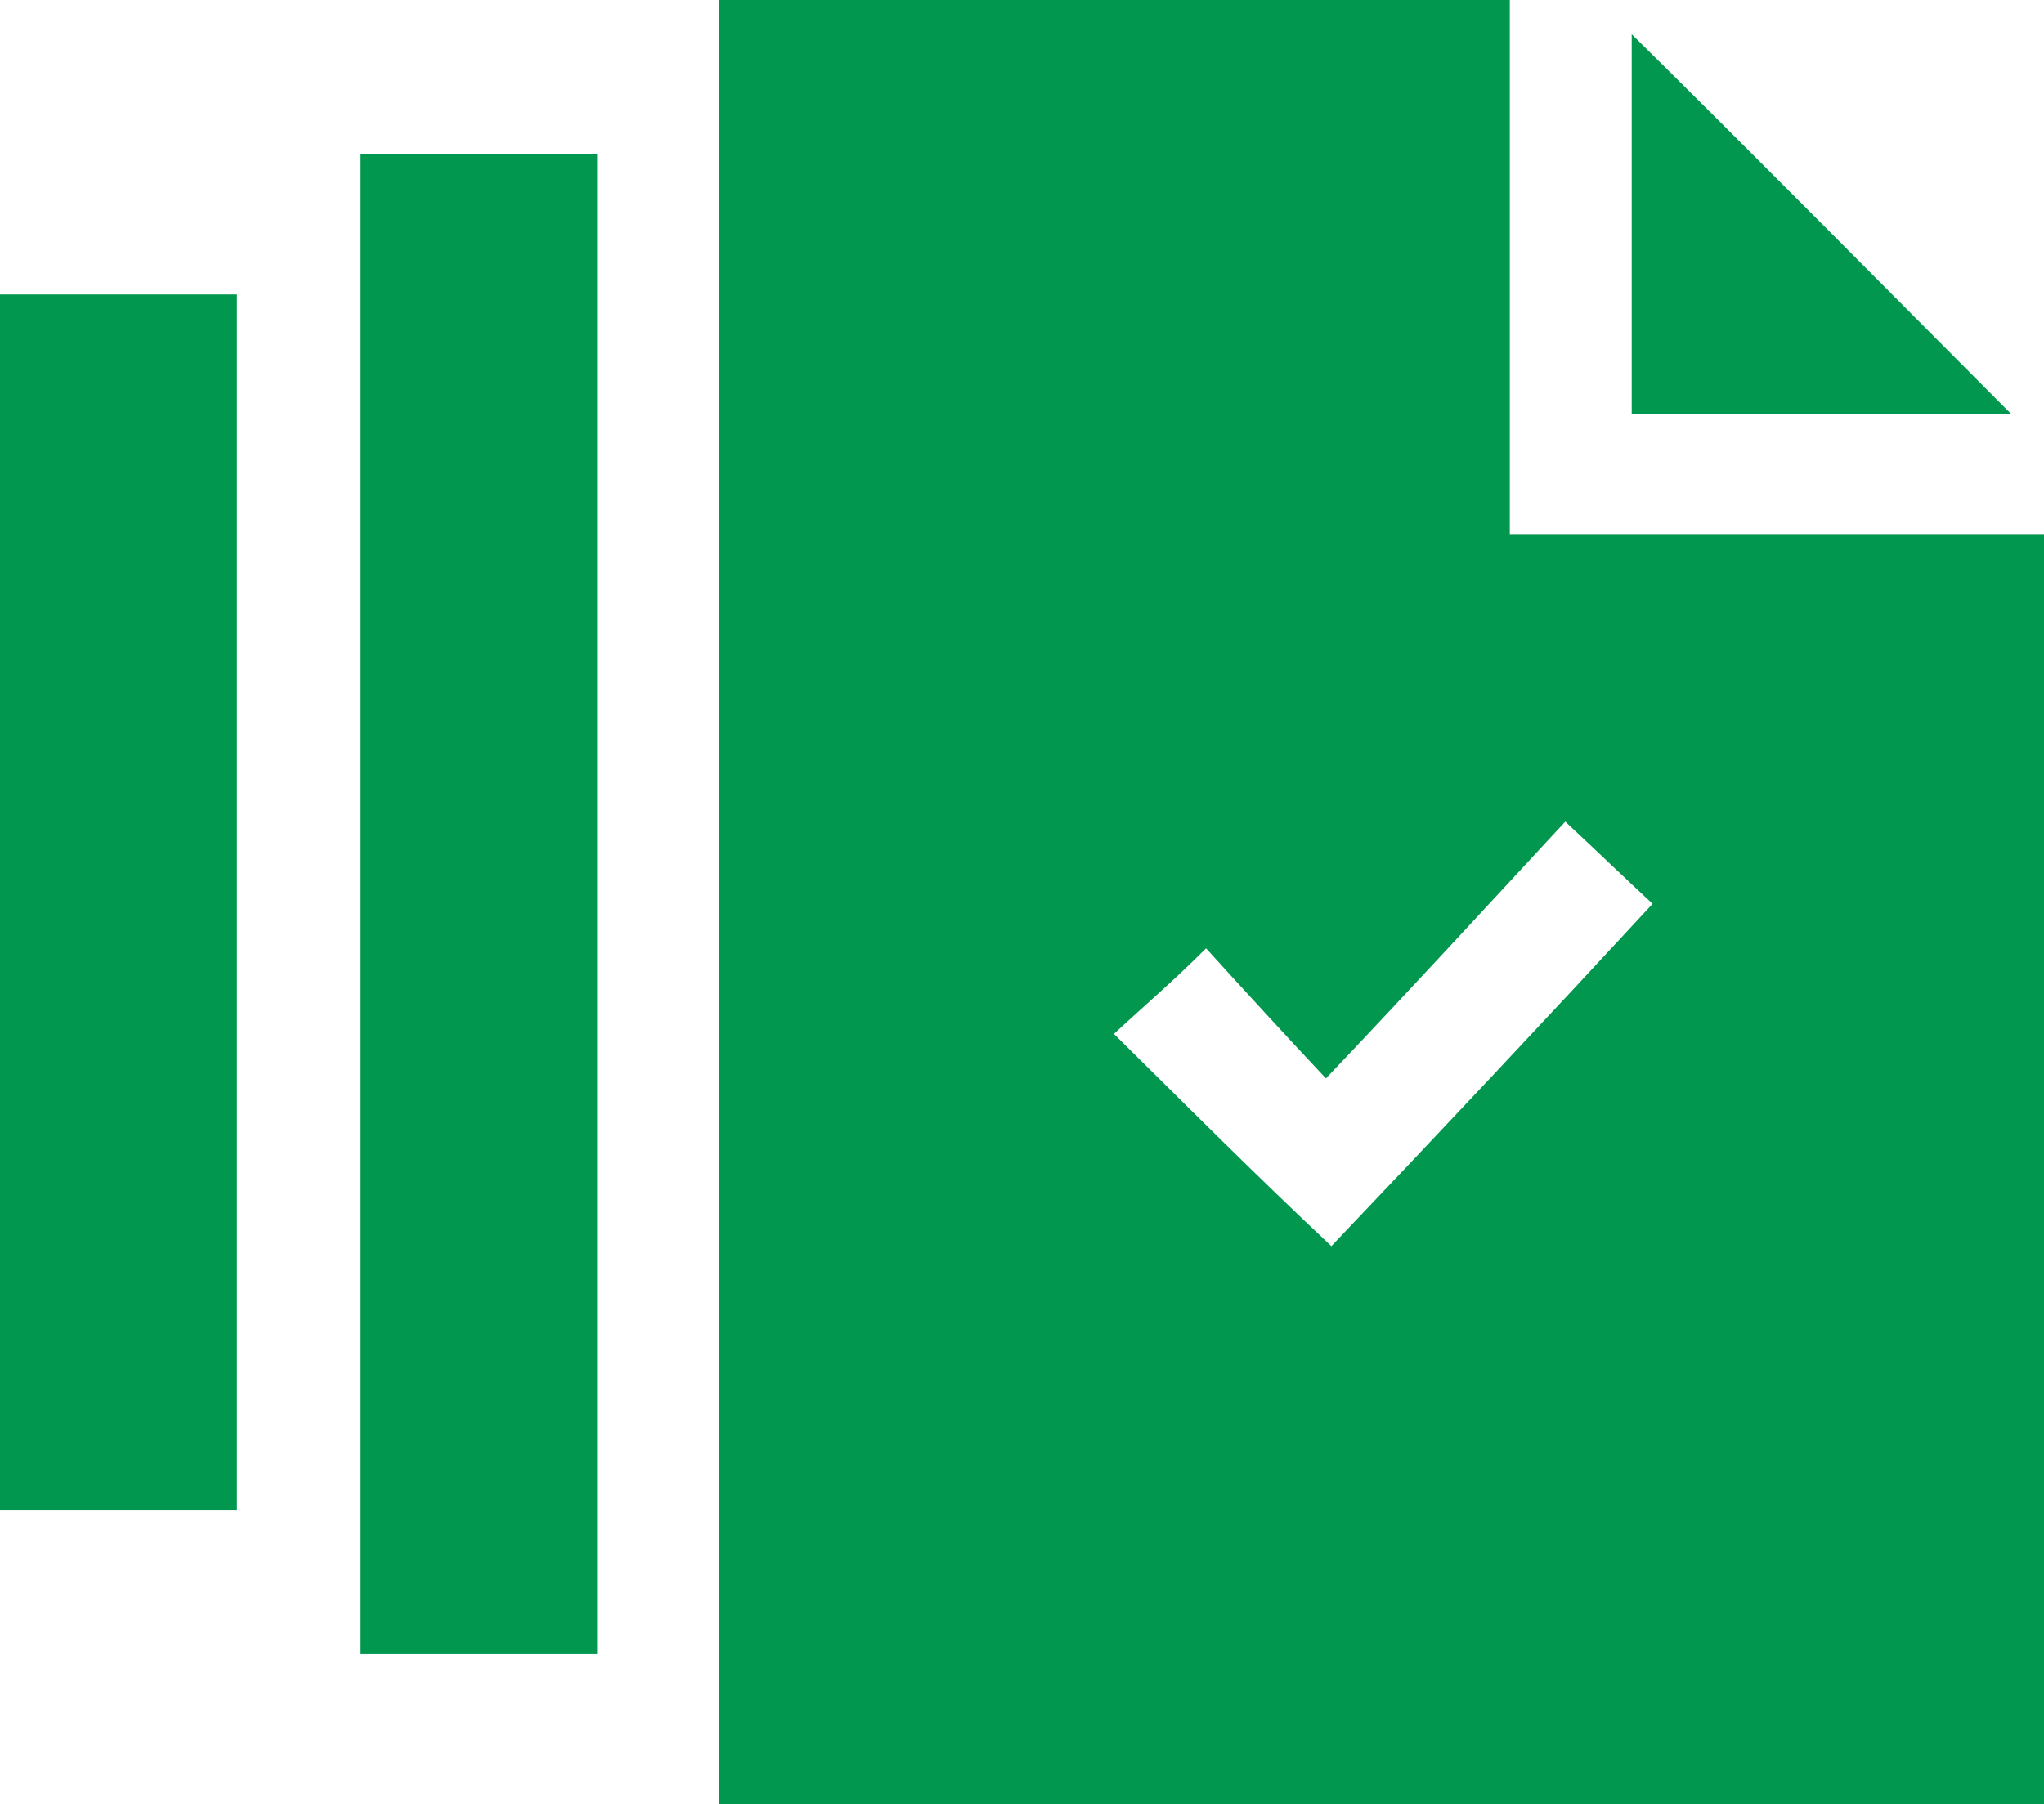 <?xml version="1.0" encoding="UTF-8"?> <svg xmlns="http://www.w3.org/2000/svg" width="59.69" height="52.7" viewBox="0 0 59.69 52.7"> <defs> <style> .cls-1 { fill: #02974e; fill-rule: evenodd; } </style> </defs> <path id="icon_6.svg" class="cls-1" d="M1283.53,13783.9h6.92v35.5h-6.92v-35.5Zm44.09,7h15.6v37.1h-38.68v-52.7h23.08v15.6Zm-8.87,12.1c-1,1-1.83,1.7-2.69,2.5,2.12,2.1,4.22,4.2,6.35,6.2,3.14-3.3,6.24-6.6,9.38-10-0.86-.8-1.69-1.6-2.55-2.4-2.32,2.5-4.61,5-6.99,7.5C1321.03,13805.5,1319.84,13804.2,1318.75,13803Zm-24.71-23.2h6.93v43.8h-6.93v-43.8Zm48.23,7.6h-11.09v-11.1C1334.83,13779.9,1338.58,13783.7,1342.27,13787.4Z" transform="translate(-1283.53 -13775.3)"></path> </svg> 